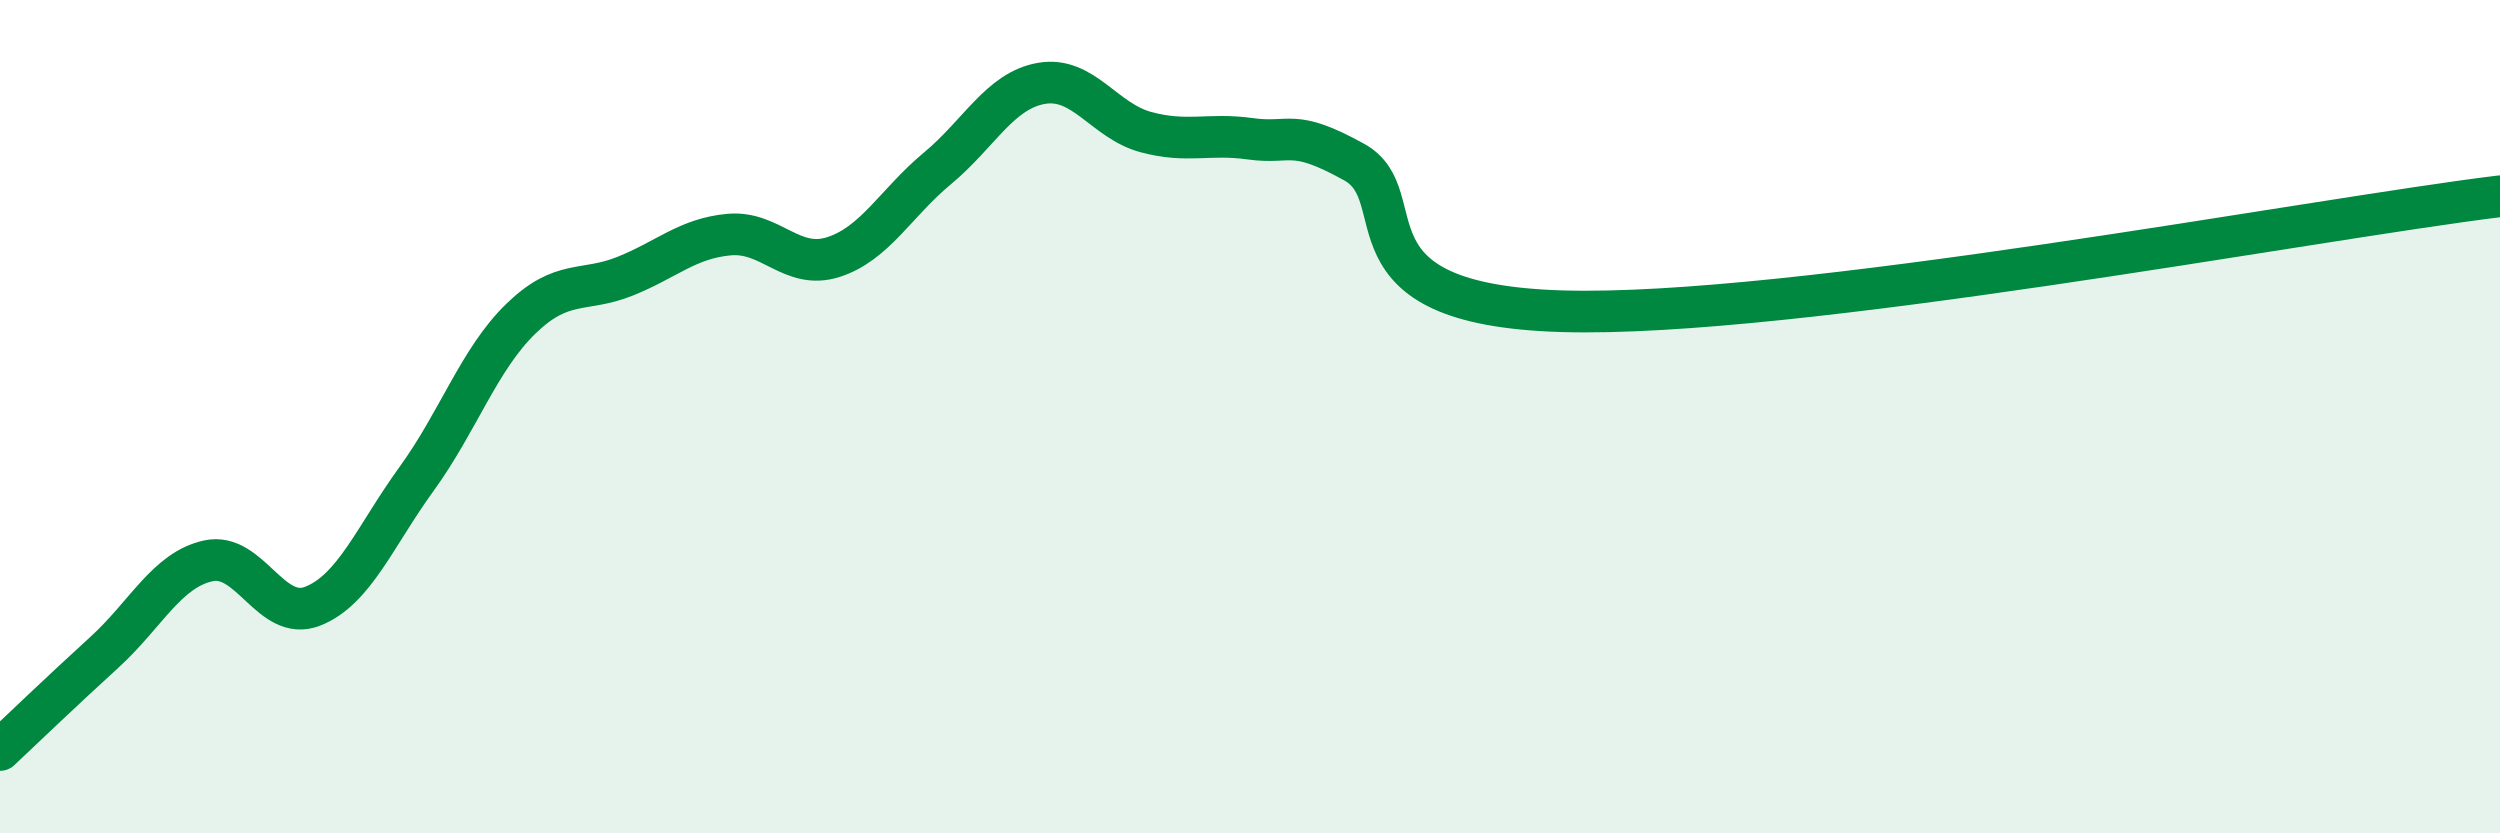 
    <svg width="60" height="20" viewBox="0 0 60 20" xmlns="http://www.w3.org/2000/svg">
      <path
        d="M 0,18 C 0.5,17.53 1.5,16.57 2.5,15.66 C 3.5,14.75 4,13.68 5,13.46 C 6,13.24 6.5,14.94 7.5,14.55 C 8.5,14.16 9,12.87 10,11.49 C 11,10.11 11.5,8.62 12.5,7.65 C 13.5,6.68 14,7.03 15,6.63 C 16,6.23 16.5,5.72 17.5,5.63 C 18.5,5.54 19,6.49 20,6.17 C 21,5.85 21.5,4.87 22.5,4.04 C 23.5,3.21 24,2.17 25,2 C 26,1.83 26.5,2.9 27.5,3.17 C 28.5,3.44 29,3.19 30,3.33 C 31,3.47 31,3.06 32.5,3.89 C 34,4.72 32,7.31 37.5,7.47 C 43,7.63 55.5,5.26 60,4.71L60 20L0 20Z"
        fill="#008740"
        opacity="0.1"
        stroke-linecap="round"
        stroke-linejoin="round"
      />
      <path
        d="M 0,18 C 0.5,17.53 1.5,16.57 2.5,15.66 C 3.5,14.75 4,13.68 5,13.46 C 6,13.24 6.5,14.94 7.5,14.55 C 8.5,14.16 9,12.87 10,11.49 C 11,10.11 11.5,8.62 12.5,7.65 C 13.5,6.68 14,7.03 15,6.63 C 16,6.23 16.5,5.72 17.5,5.63 C 18.5,5.54 19,6.49 20,6.17 C 21,5.85 21.5,4.87 22.5,4.04 C 23.5,3.21 24,2.17 25,2 C 26,1.83 26.5,2.9 27.5,3.17 C 28.5,3.44 29,3.19 30,3.33 C 31,3.47 31,3.06 32.5,3.89 C 34,4.72 32,7.31 37.5,7.47 C 43,7.63 55.5,5.26 60,4.71"
        stroke="#008740"
        stroke-width="1"
        fill="none"
        stroke-linecap="round"
        stroke-linejoin="round"
      />
    </svg>
  